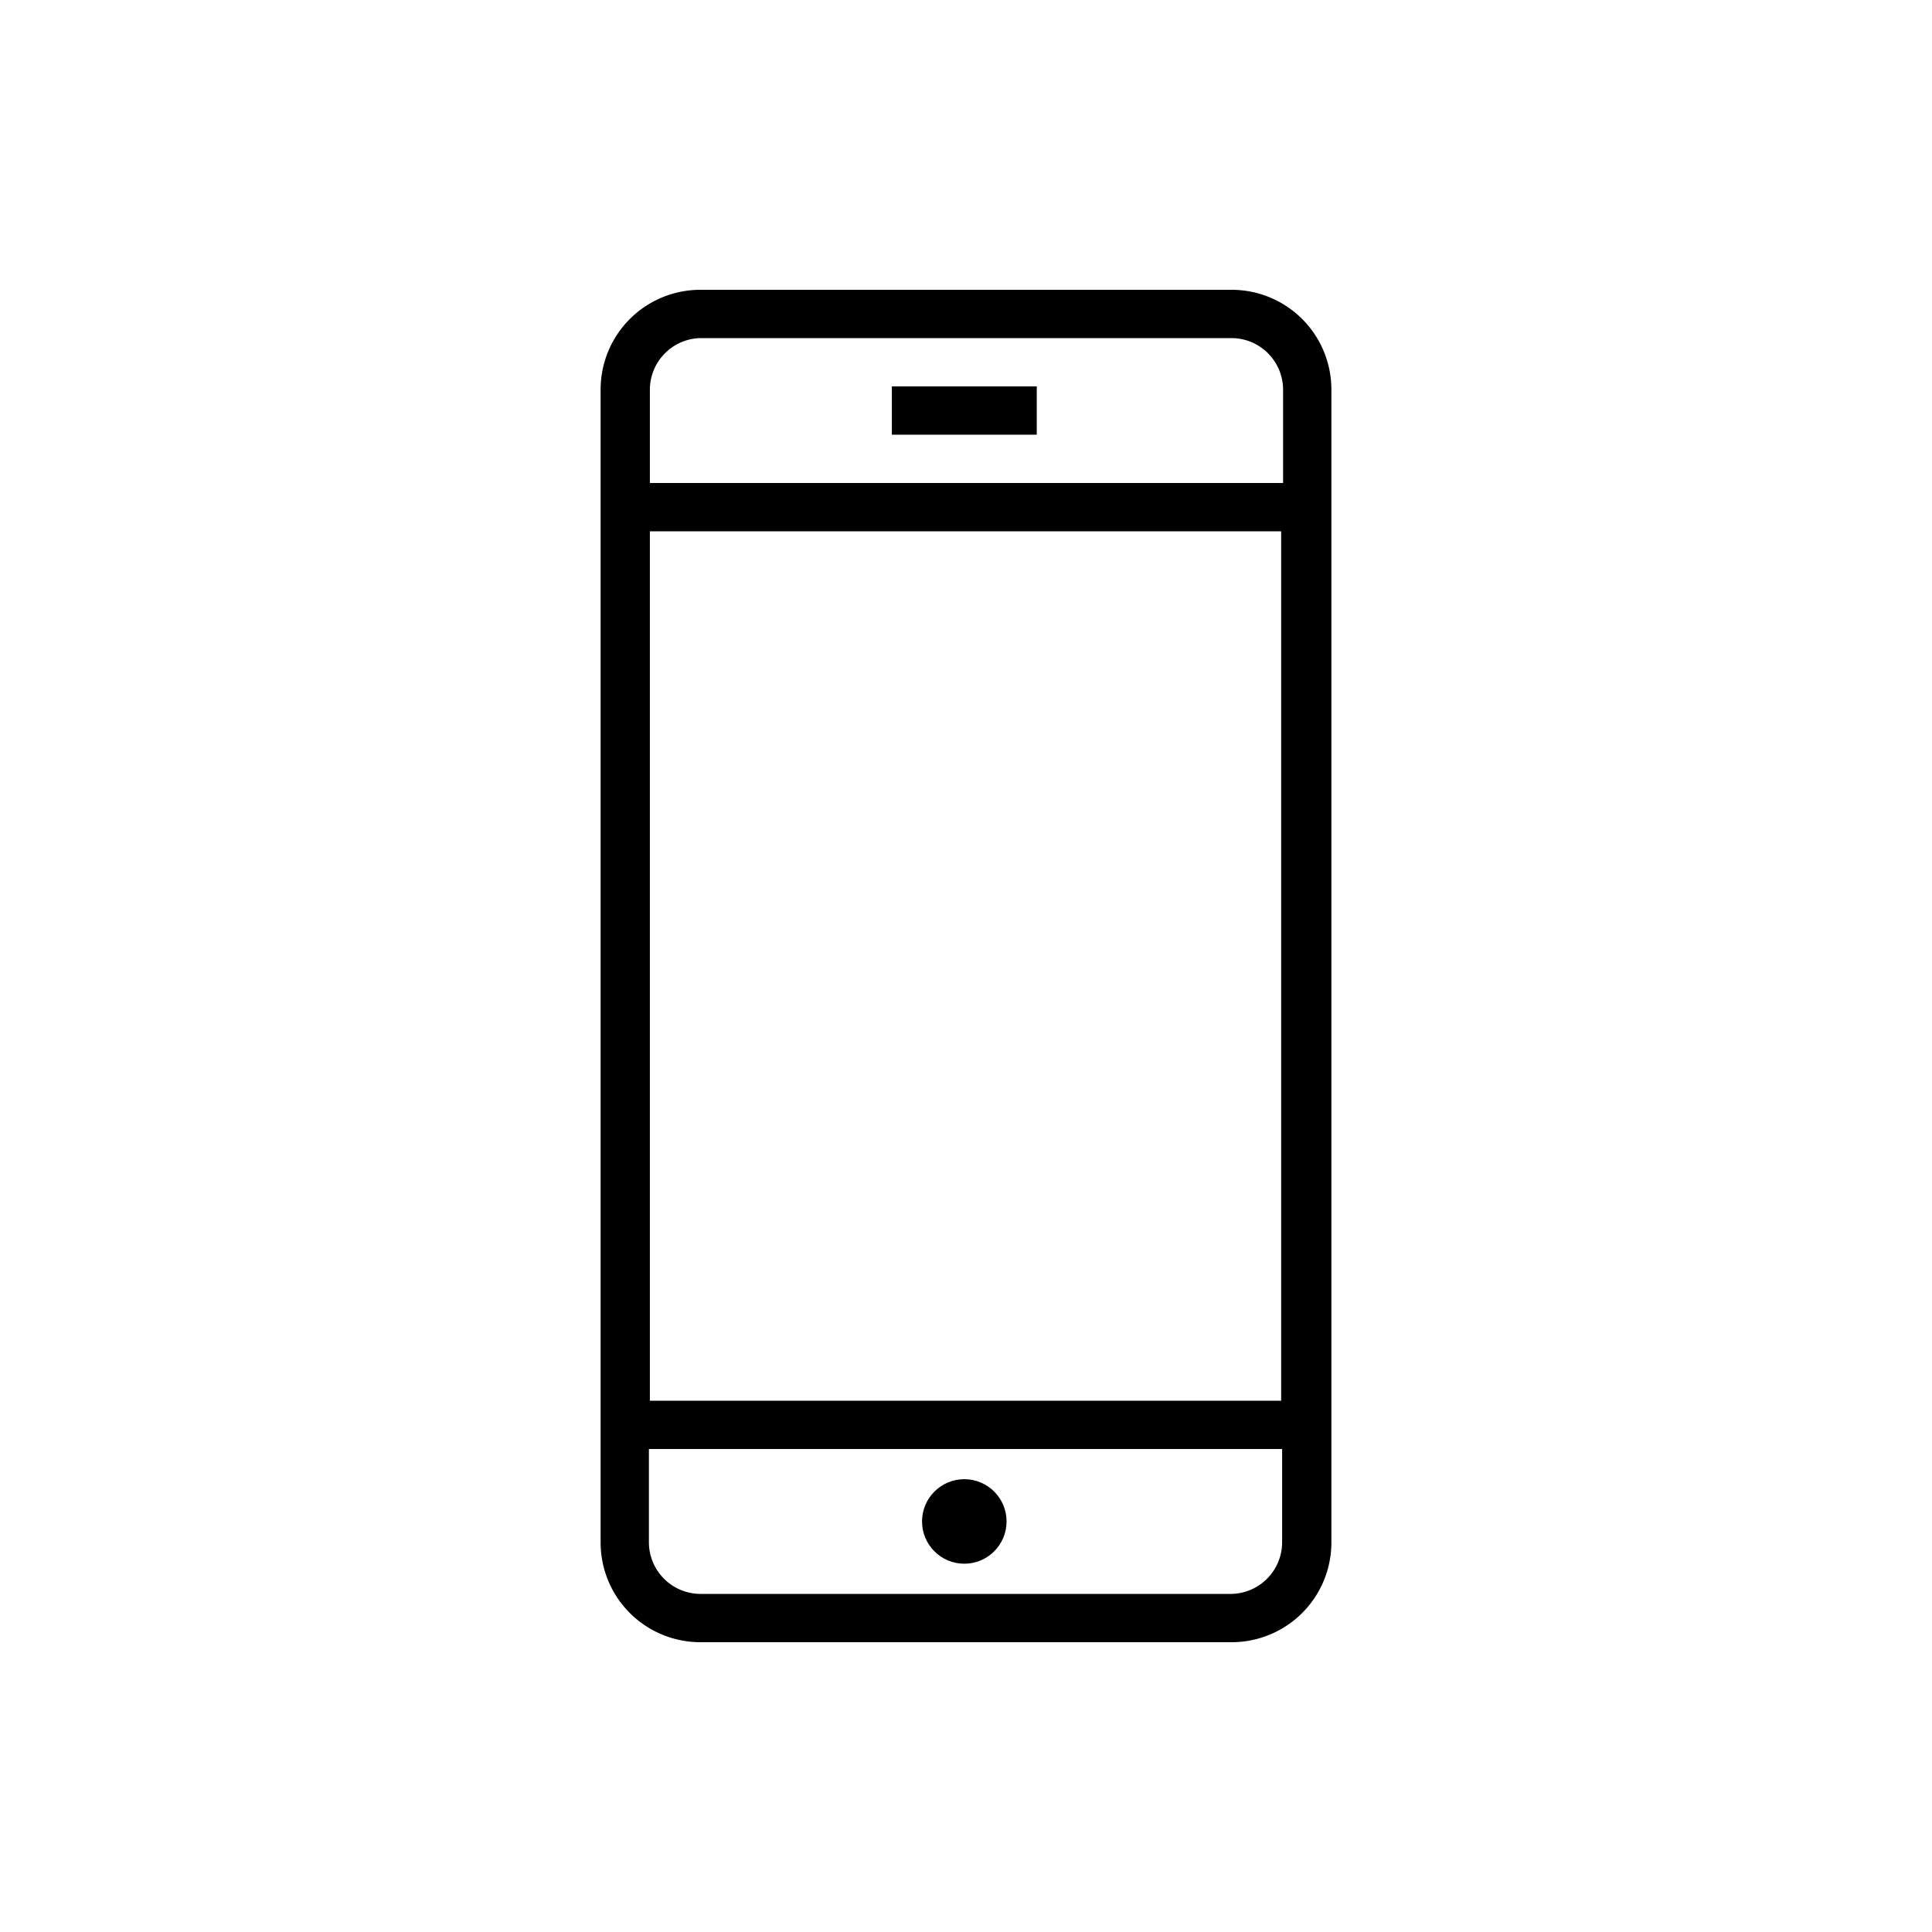 <?xml version="1.0" encoding="UTF-8"?> <svg xmlns="http://www.w3.org/2000/svg" id="Icons" viewBox="0 0 80 80"> <title>VW_Icon_Mobile_M</title> <path d="M51,12H29a4.13,4.13,0,0,0-4.13,4.13V63.87A4.13,4.13,0,0,0,29,68H51a4.13,4.13,0,0,0,4.13-4.13V16.13A4.13,4.13,0,0,0,51,12ZM29,14H51a2.14,2.14,0,0,1,2.13,2.13V20H26.91V16.13A2.14,2.14,0,0,1,29,14Zm24.05,8V58H26.91V22ZM51,66H29a2.14,2.14,0,0,1-2.13-2.13V60H53.09v3.87A2.14,2.14,0,0,1,51,66Z"></path> <rect x="36.93" y="16" width="6" height="2"></rect> <circle cx="39.93" cy="63" r="1.75"></circle> </svg> 